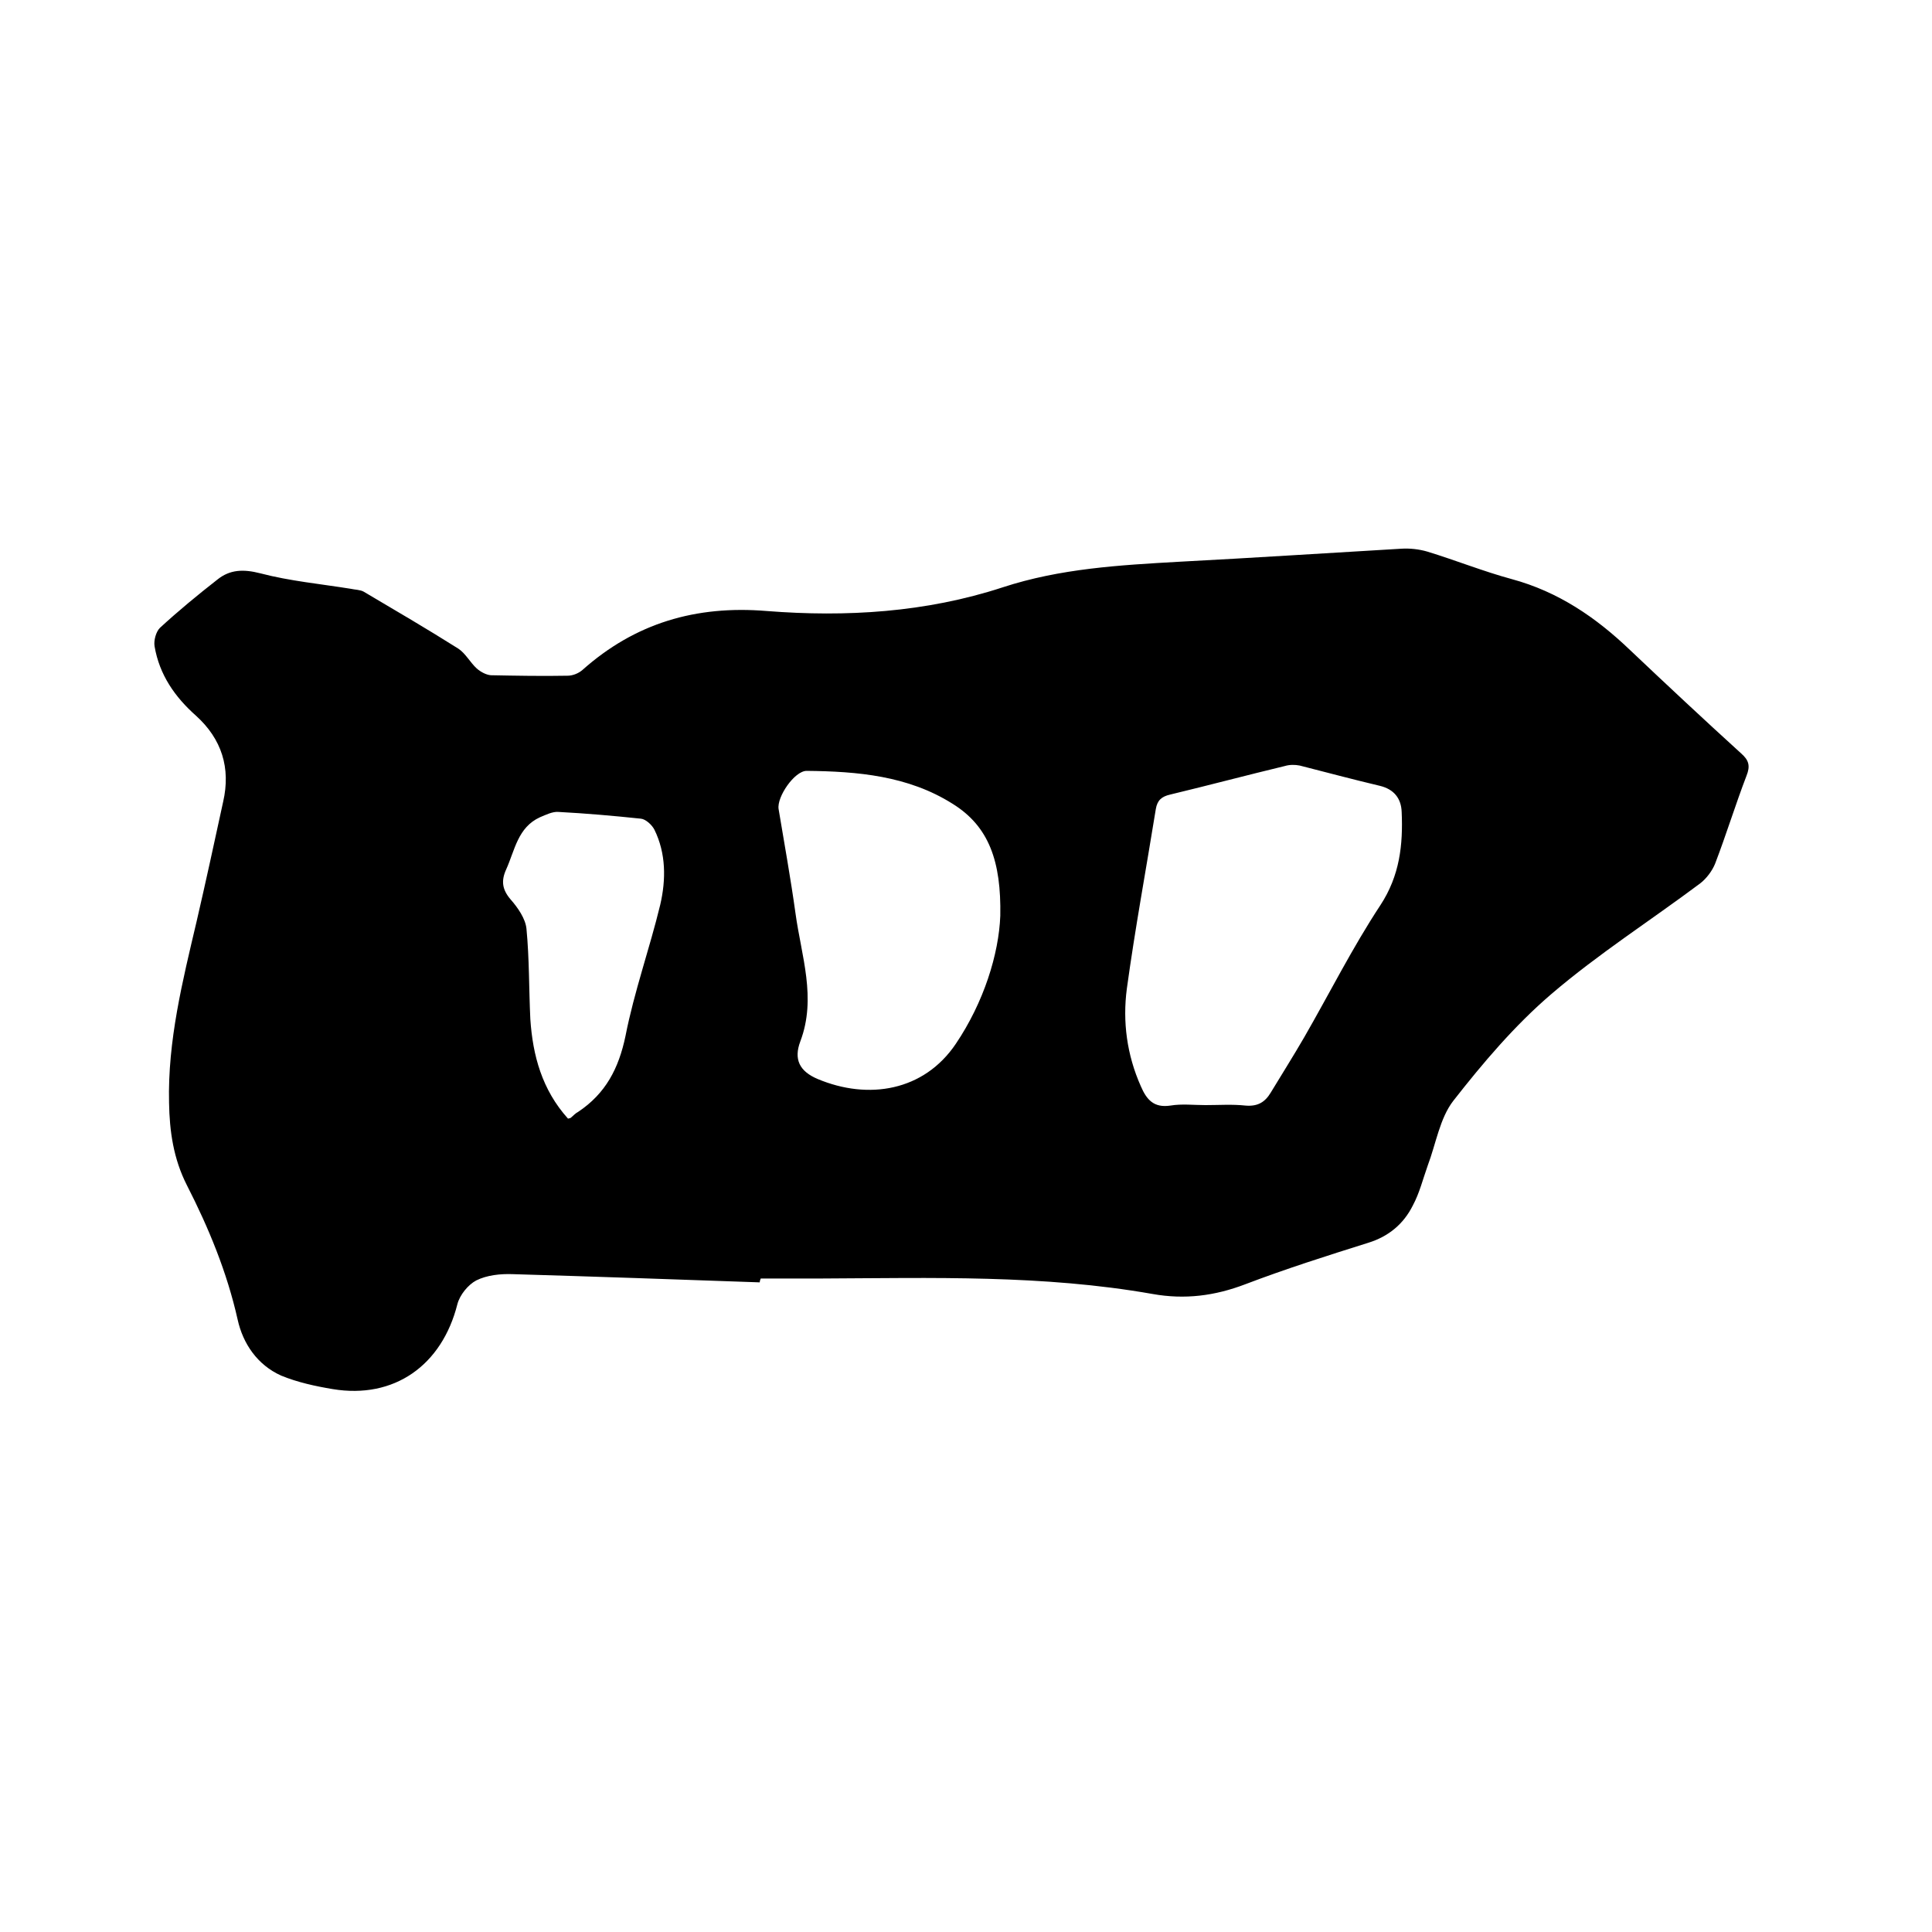 <svg enable-background="new 0 0 400 400" viewBox="0 0 400 400" xmlns="http://www.w3.org/2000/svg"><path d="m157.3 265.5c-17-.6-34.1-1.2-51.1-1.7-2.6-.1-5.4.2-7.6 1.3-1.7.9-3.4 3-3.9 4.9-3.2 12.7-13.1 19.7-25.8 17.6-3.6-.6-7.3-1.4-10.7-2.8-4.9-2.2-7.9-6.6-9-11.6-2.2-9.8-6-19-10.5-27.8-2.8-5.5-3.6-11.2-3.7-17.1-.3-12.8 2.8-25.2 5.7-37.5 1.9-8.2 3.7-16.5 5.5-24.8 1.6-7-.3-13-5.6-17.8-4.4-3.9-7.6-8.5-8.6-14.4-.2-1.2.3-3 1.1-3.8 3.8-3.5 7.8-6.8 11.9-10 2.6-2.1 5.4-2.2 8.9-1.3 6.1 1.6 12.5 2.2 18.7 3.2.9.2 2 .2 2.7.6 6.6 3.9 13.1 7.7 19.6 11.8 1.5 1 2.4 2.8 3.8 4.1.8.7 1.9 1.3 2.9 1.4 5.3.1 10.6.2 15.9.1 1.1 0 2.3-.5 3.1-1.2 10.9-9.7 23.5-13.4 38.1-12.2 16.5 1.3 33 .3 48.9-4.9 11.9-3.9 24.2-4.6 36.6-5.3 15.3-.8 30.6-1.8 46-2.7 1.7-.1 3.6.1 5.3.6 5.9 1.8 11.6 4.1 17.5 5.7 9.6 2.6 17.4 7.9 24.5 14.7 7.6 7.2 15.3 14.4 23 21.4 1.6 1.4 1.9 2.6 1.1 4.6-2.3 6-4.2 12.2-6.5 18.2-.6 1.5-1.8 3.1-3.1 4.1-10.3 7.7-21.1 14.6-30.8 22.9-7.6 6.5-14.2 14.3-20.3 22.1-2.8 3.6-3.6 8.9-5.3 13.4-1 2.8-1.7 5.7-3.1 8.3-1.9 3.8-5 6.4-9.2 7.7-8.6 2.7-17.1 5.4-25.5 8.6-6.3 2.4-12.5 3.2-19.2 2-22.7-4-45.6-3.3-68.4-3.2-4.2 0-8.5 0-12.7 0-.2.5-.2.6-.2.8zm92.3-36.7c2.8 0 5.5-.2 8.3.1 2.5.2 4-.7 5.2-2.7 2.3-3.8 4.7-7.6 6.9-11.4 5.3-9.2 10-18.6 15.8-27.4 4-6.1 4.7-12.5 4.4-19.3-.1-2.8-1.6-4.7-4.5-5.4-5.5-1.3-11.1-2.8-16.6-4.2-1-.2-2.1-.2-3.1.1-7.9 1.9-15.8 4-23.7 5.9-1.8.4-2.7 1.2-3 3-2 12.4-4.3 24.8-6 37.2-.9 6.8 0 13.7 2.9 20.2 1.2 2.8 2.7 4.5 6.1 4 2.4-.4 4.8-.1 7.3-.1zm-42.5-39.2c.2-11.2-2.3-18.5-9.9-23.2-9.2-5.8-19.7-6.7-30.2-6.8-2.5 0-6.2 5.4-5.8 7.9 1.2 7.2 2.5 14.4 3.5 21.6 1.2 8.8 4.4 17.5 1 26.5-1.4 3.7-.2 6.2 3.6 7.8 10.5 4.4 22 2.5 28.6-7.3 5.8-8.6 8.9-18.6 9.2-26.5zm-89.5 42c.4-.1.5-.1.6-.2.5-.4.9-.9 1.5-1.2 5.7-3.8 8.4-9 9.8-15.7 1.8-9.2 5-18.1 7.2-27.2 1.2-5.2 1.2-10.6-1.2-15.5-.5-1-1.8-2.2-2.8-2.3-5.7-.6-11.4-1.1-17.1-1.4-1.2-.1-2.6.6-3.8 1.1-4.6 2.1-5.2 6.8-7 10.8-1.1 2.4-.8 4.2.9 6.2 1.5 1.7 3.1 4 3.3 6.1.6 6.2.5 12.5.8 18.7.5 7.5 2.4 14.6 7.8 20.6z"/></svg>
